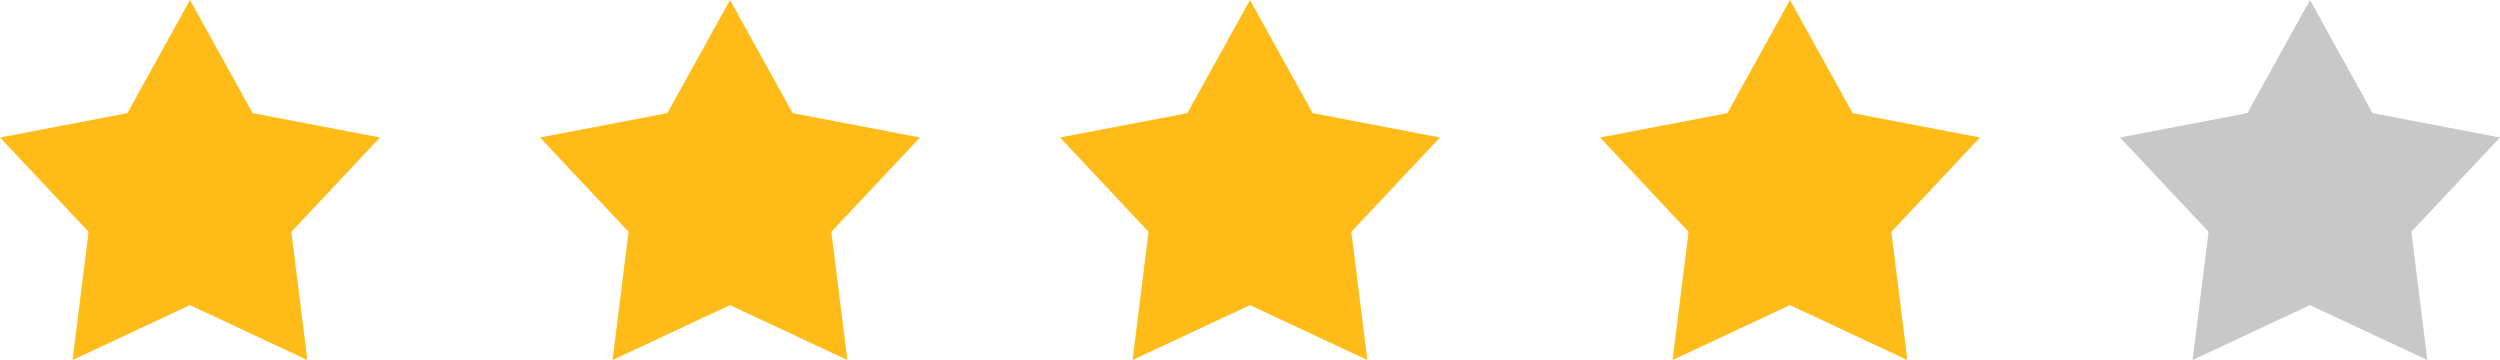 <?xml version="1.0" encoding="UTF-8"?>
<svg width="125px" height="18px" viewBox="0 0 125 18" version="1.1" xmlns="http://www.w3.org/2000/svg" xmlns:xlink="http://www.w3.org/1999/xlink">
    <title>4star</title>
    <g id="页面-1" stroke="none" stroke-width="1" fill="none" fill-rule="evenodd">
        <g id="4star">
            <path d="M9.5,0 L12.631,5.657 L19,6.875 L14.567,11.59 L15.367,18 L9.496,15.256 L3.629,18 L4.429,11.59 L0,6.875 L6.368,5.657 L9.5,0 M36.5,0 L39.631,5.657 L46,6.875 L41.567,11.59 L42.367,18 L36.496,15.256 L30.629,18 L31.429,11.59 L27,6.875 L33.368,5.657 L36.5,0 M62.5,0 L65.631,5.657 L72,6.875 L67.567,11.59 L68.367,18 L62.496,15.256 L56.629,18 L57.429,11.59 L53,6.875 L59.368,5.657 L62.5,0 M89.5,0 L92.631,5.657 L99,6.875 L94.567,11.59 L95.367,18 L89.496,15.256 L83.629,18 L84.429,11.59 L80,6.875 L86.368,5.657 L89.5,0" id="start" fill="#FFBB18"></path>
            <polyline id="start备份" fill="#C8C8C8" points="115.5 0 118.631 5.657 125 6.875 120.567 11.59 121.367 18 115.496 15.256 109.629 18 110.429 11.59 106 6.875 112.368 5.657 115.5 0"></polyline>
        </g>
    </g>
</svg>